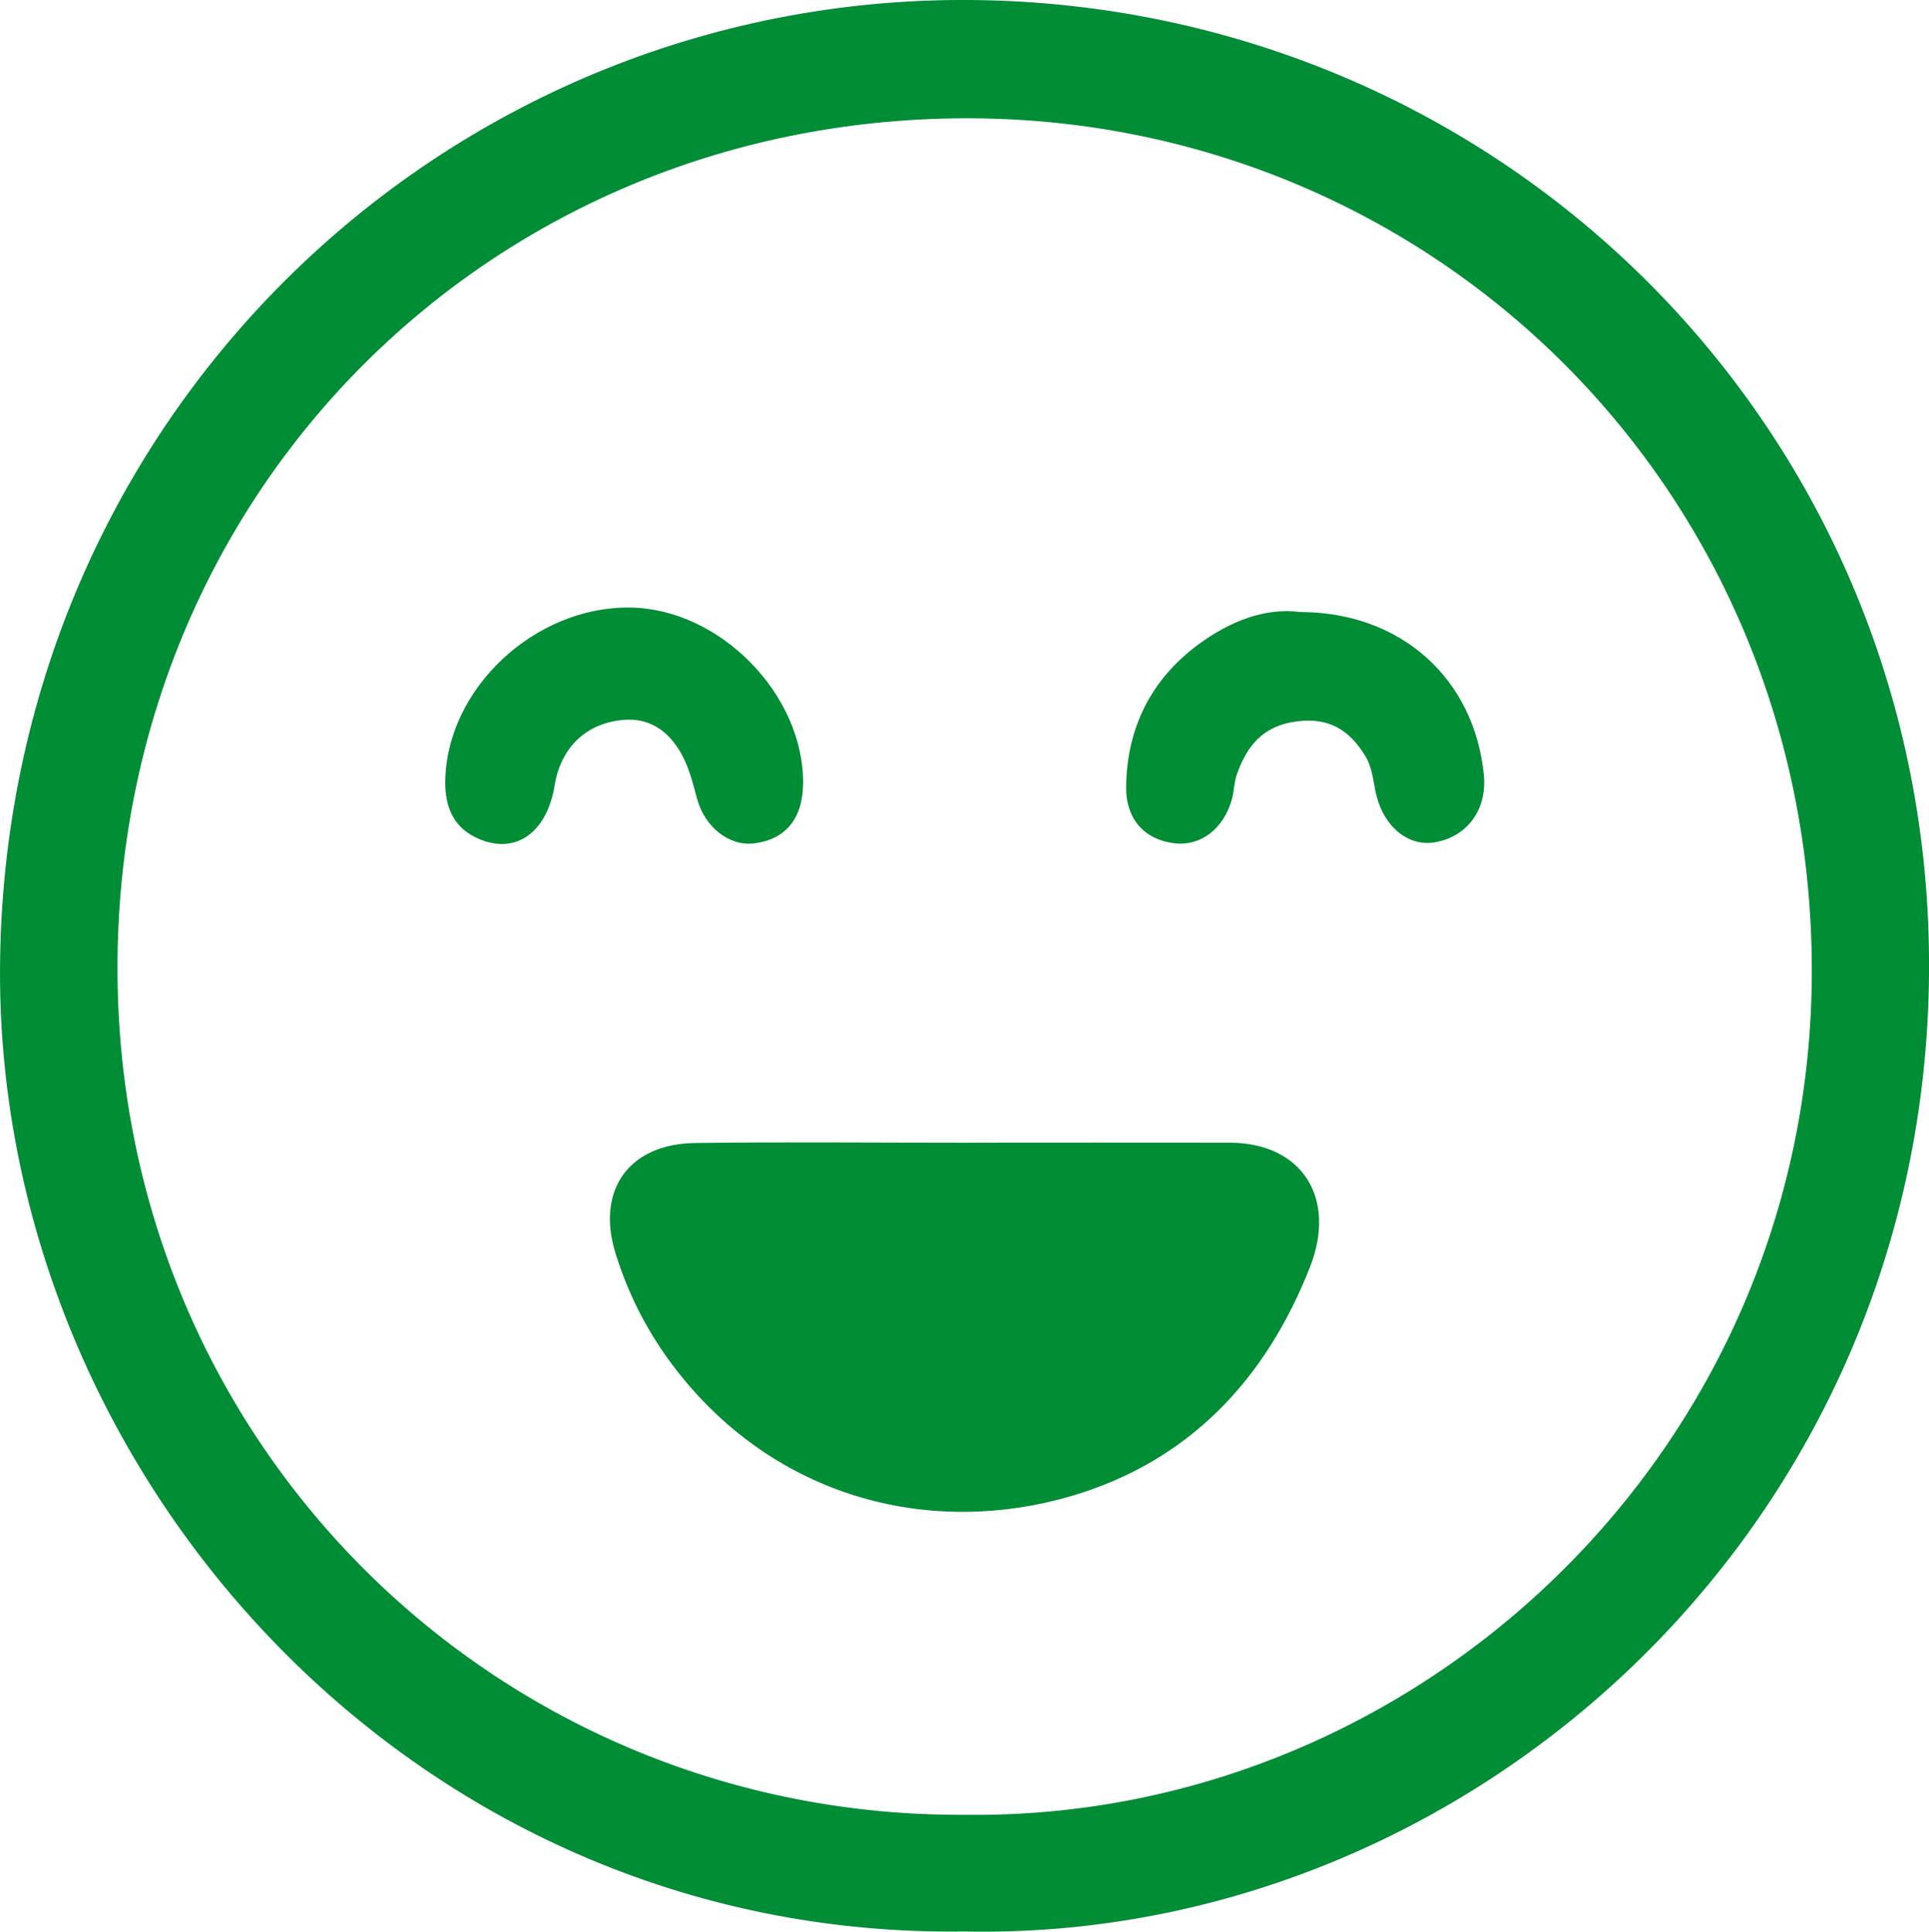 <?xml version="1.0" encoding="UTF-8"?>
<svg id="katman_2" data-name="katman 2" xmlns="http://www.w3.org/2000/svg" viewBox="0 0 301.91 302.34">
  <defs>
    <style>
      .cls-1 {
        fill: #008d36;
        stroke-width: 0px;
      }
    </style>
  </defs>
  <g id="katman_1" data-name="katman 1">
    <g>
      <path class="cls-1" d="m150.89,302.31C64.28,303.51-1.2,230.04.02,150.1,1.34,62.98,72.68-2.85,156.12.09c82.64,2.91,148.38,70.95,145.72,155.99-2.68,85.59-73.67,147.86-150.95,146.23Zm.31-18.26c70.56.84,132.4-56.95,132.37-132.16-.03-75.27-59.07-132.91-131.31-133.37-75.03-.48-134.04,58.2-133.87,133.33.17,74.73,60,132.71,132.8,132.2Z"/>
      <path class="cls-1" d="m151.61,178.85c13.62,0,27.23-.03,40.85,0,11.38.03,16.78,8.71,12.58,19.43-6.99,17.86-19.19,30.57-37.48,35.91-21.51,6.28-45.06.57-60.68-18.47-4.8-5.85-8.34-12.38-10.57-19.64-3-9.76,2.09-17.05,12.46-17.18,14.28-.18,28.56-.04,42.84-.04v-.02Z"/>
      <path class="cls-1" d="m125.69,122.64c-.03,5.47-2.75,8.78-7.7,9.37-3.85.46-7.68-2.54-8.88-6.96-.35-1.28-.68-2.57-1.09-3.84-1.88-5.81-5.54-8.87-10.19-8.55-5.96.41-10.03,4.21-11.02,10.26-1.26,7.69-6.46,11.08-12.43,8.12-3.64-1.8-4.73-5.13-4.69-8.71.18-14.54,14.01-27.45,28.96-27.24,14.01.2,27.14,13.56,27.05,27.53Z"/>
      <path class="cls-1" d="m203.46,95.79c15.86.01,27.3,10.47,28.78,25.52.53,5.38-2.61,9.68-7.69,10.53-4.08.69-7.87-2.34-9.12-7.33-.52-2.08-.57-4.26-1.75-6.19-2.47-4.04-5.62-6.05-10.69-5.41-5.28.66-7.82,3.79-9.4,8.27-.44,1.24-.43,2.62-.78,3.9-1.28,4.65-4.9,7.4-8.99,6.91-4.63-.55-7.65-3.72-7.57-8.92.14-9.17,3.91-16.74,11.32-22.21,4.93-3.63,10.44-5.78,15.9-5.07Z"/>
    </g>
  </g>
</svg>
